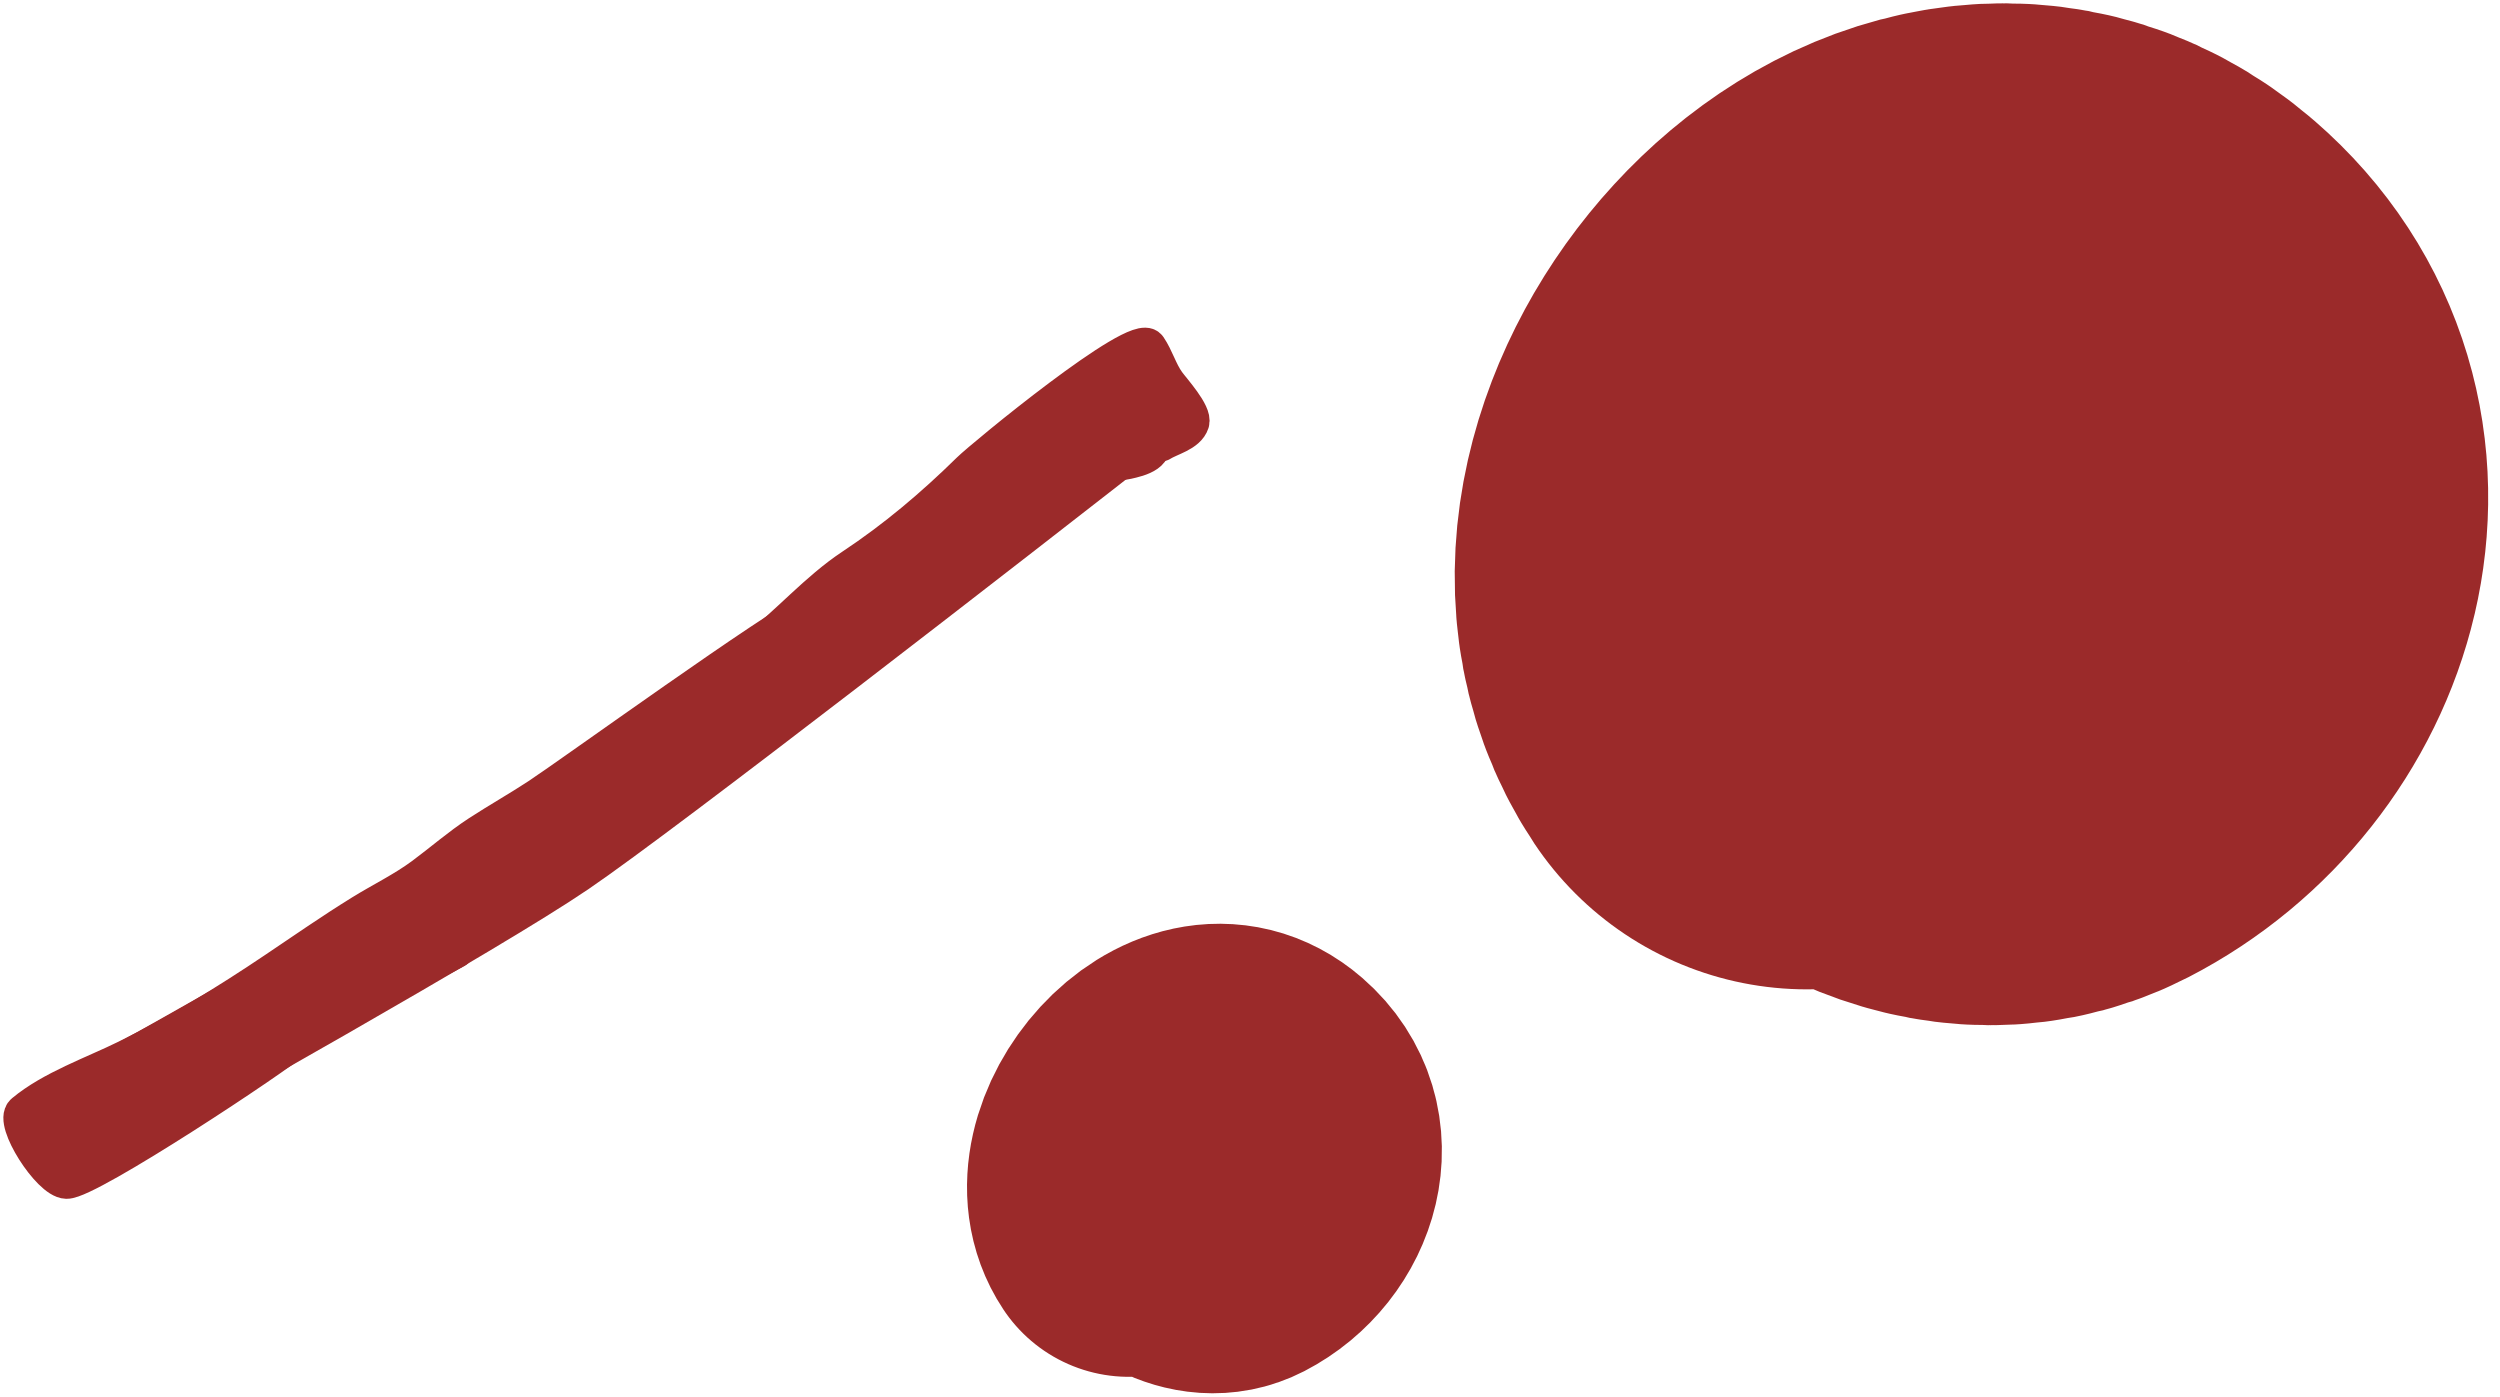 <?xml version="1.0" encoding="UTF-8"?> <svg xmlns="http://www.w3.org/2000/svg" width="195" height="109" viewBox="0 0 195 109" fill="none"><path d="M89.513 30.888C77.007 40.673 50.321 61.385 43.621 65.95C36.922 70.515 14.038 83.381 3.434 89.243" stroke="#9B2A2A" stroke-width="8.19"></path><path d="M90.58 34.622C91.272 34.178 92.676 33.876 92.963 32.97C93.195 32.236 91.511 30.398 91.091 29.816C90.471 28.955 90.207 27.918 89.616 27.05C88.692 25.693 76.633 35.639 75.587 36.666C72.753 39.451 69.787 41.959 66.474 44.155C63.689 46 61.444 48.642 58.797 50.672C56.868 52.15 54.737 53.363 52.877 54.931C51.234 56.317 49.65 57.79 48.208 59.384C47.105 60.603 45.903 61.712 44.71 62.842C44.099 63.42 43.087 64.123 42.758 64.837" stroke="#9B2A2A" stroke-width="2.73" stroke-linecap="round"></path><path d="M89.083 30.249C89.659 30.571 90.119 31.076 90.538 31.589C91.099 32.275 89.312 33.416 88.663 33.654C88.642 33.661 88.622 33.668 88.604 33.674C88.595 33.676 88.589 33.658 88.586 33.624C87.391 33.17 85.861 32.88 86.113 32.185C86.339 31.56 87.196 29.113 87.971 29.033C88.239 29.005 89.046 29.306 89.172 29.574C89.237 29.711 89.178 29.967 89.083 30.249Z" fill="#9B2A2A"></path><path d="M89.613 31.466C89.567 31.181 89.322 30.988 89.111 30.814C88.489 30.3 89.142 30.728 89.086 30.488C89.052 30.345 88.224 29.927 88.483 30C89.355 30.244 89.983 30.91 90.538 31.589C91.117 32.297 89.194 33.491 88.604 33.674C88.518 33.701 88.693 31.575 88.713 31.356C88.749 30.953 89.33 29.91 89.172 29.574C89.046 29.306 88.239 29.005 87.971 29.033C87.196 29.113 86.339 31.56 86.113 32.185C85.695 33.34 90.19 33.375 89.901 34.902C89.735 35.778 87.872 36.021 87.124 36.158C85.789 36.403 84.698 37.117 83.556 37.829" stroke="#9B2A2A" stroke-width="2.73" stroke-linecap="round"></path><path d="M63.445 47.48C60.632 48.738 44.535 60.386 41.96 62.077C40.434 63.079 38.845 63.975 37.316 64.97C35.776 65.975 34.401 67.186 32.925 68.276C31.434 69.378 29.744 70.191 28.17 71.166C25.877 72.585 23.666 74.12 21.43 75.626C17.738 78.113 13.836 80.507 9.838 82.479C7.257 83.752 4.022 84.867 1.801 86.72C0.882 87.486 3.839 92.114 5.189 92.144C6.917 92.182 21.913 82.233 23.028 81.148C26.1 78.16 31.803 76.248 35.577 74.15" stroke="#9B2A2A" stroke-width="2.73" stroke-linecap="round"></path><path d="M154.863 31.501C151.359 34.293 139.868 40.934 143.692 47.053C146.666 51.811 153.363 56.4 158.987 53.497C168.43 48.623 172.329 36.144 163.799 28.751C151.293 17.913 133.057 39.778 140.943 51.607" stroke="#9B2A2A" stroke-width="51.125" stroke-linecap="round"></path><path d="M94.448 86.408C92.838 87.691 87.558 90.743 89.316 93.554C90.682 95.74 93.759 97.849 96.343 96.515C100.682 94.275 102.474 88.541 98.554 85.144C92.808 80.164 84.428 90.211 88.052 95.647" stroke="#9B2A2A" stroke-width="23.491" stroke-linecap="round"></path></svg> 